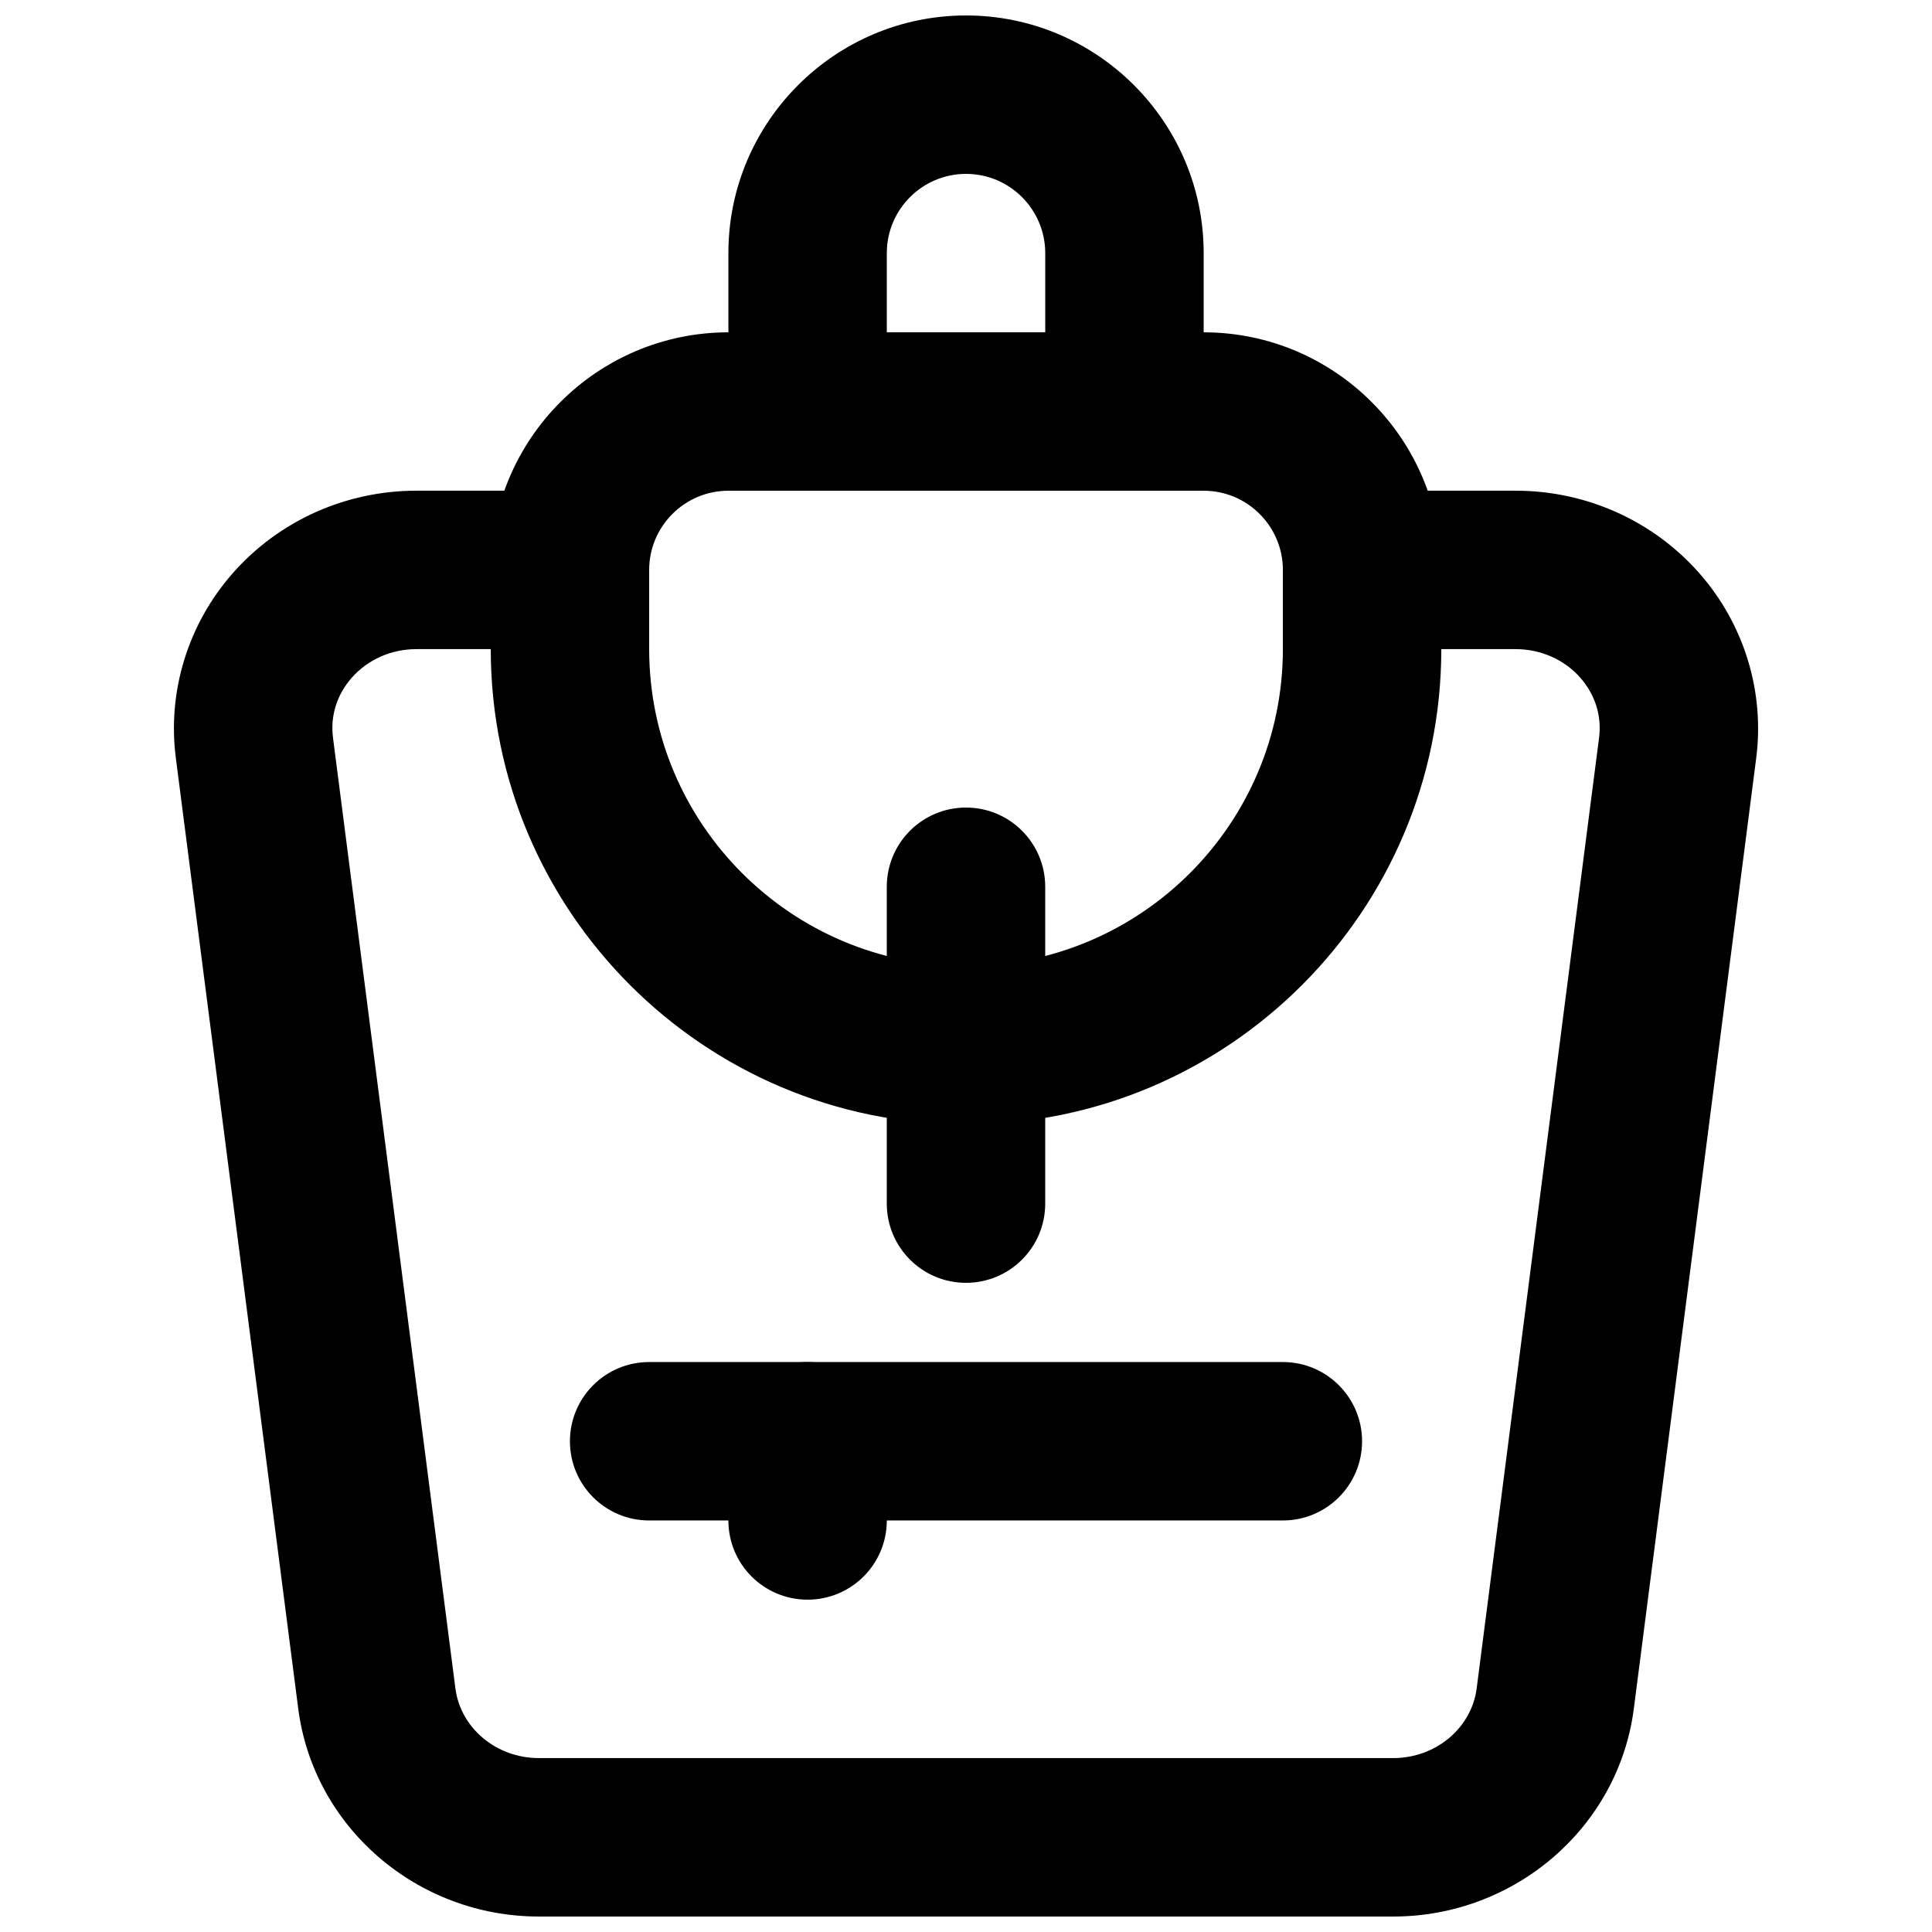 <?xml version="1.0" encoding="UTF-8"?>
<!-- Uploaded to: SVG Repo, www.svgrepo.com, Generator: SVG Repo Mixer Tools -->
<svg width="800px" height="800px" version="1.1" viewBox="144 144 512 512" xmlns="http://www.w3.org/2000/svg">
 <defs>
  <clipPath id="b">
   <path d="m337 148.09h126v126.91h-126z"/>
  </clipPath>
  <clipPath id="a">
   <path d="m190 274h420v377.9h-420z"/>
  </clipPath>
 </defs>
 <path d="m337.03 274.05c-11.59 0-20.992 9.426-20.992 20.992v20.992c0 46.309 37.66 83.969 83.969 83.969s83.969-37.66 83.969-83.969v-20.992c0-11.566-9.406-20.992-20.992-20.992zm62.977 167.94c-69.465 0-125.95-56.492-125.95-125.95v-20.992c0-34.723 28.254-62.977 62.977-62.977h125.95c34.719 0 62.977 28.254 62.977 62.977v20.992c0 69.461-56.492 125.95-125.95 125.95z" fill-rule="evenodd"/>
 <g clip-path="url(#b)">
  <path d="m441.99 274.05c-11.609 0-20.992-9.406-20.992-20.992v-41.984c0-11.566-9.406-20.992-20.992-20.992-11.59 0-20.992 9.426-20.992 20.992v41.984c0 11.586-9.383 20.992-20.992 20.992s-20.992-9.406-20.992-20.992v-41.984c0-34.723 28.254-62.977 62.977-62.977 34.719 0 62.977 28.254 62.977 62.977v41.984c0 11.586-9.387 20.992-20.992 20.992" fill-rule="evenodd"/>
 </g>
 <g clip-path="url(#a)">
  <path d="m513.23 651.9h-226.44c-32.285 0-59.703-23.68-63.754-55.082l-32.434-251.91c-2.289-17.652 3.211-35.516 15.074-48.996 12.215-13.895 29.934-21.871 48.66-21.871h40.703c11.609 0 20.992 9.402 20.992 20.992 0 11.586-9.383 20.992-20.992 20.992h-40.703c-6.637 0-12.891 2.769-17.133 7.598-3.945 4.492-5.707 10.141-4.953 15.914l32.434 251.9c1.363 10.539 10.852 18.473 22.105 18.473h226.44c11.25 0 20.738-7.934 22.105-18.473l32.43-251.9c0.758-5.773-1.008-11.422-4.953-15.914-4.238-4.828-10.496-7.598-17.129-7.598h-40.727c-11.586 0-20.992-9.406-20.992-20.992 0-11.59 9.406-20.992 20.992-20.992h40.727c18.723 0 36.441 7.977 48.66 21.871 11.859 13.48 17.34 31.344 15.07 48.996l-32.434 251.91c-4.051 31.402-31.465 55.082-63.75 55.082" fill-rule="evenodd"/>
 </g>
 <path d="m400 483.96c-11.609 0-20.992-9.402-20.992-20.988v-83.969c0-11.59 9.383-20.992 20.992-20.992 11.605 0 20.992 9.402 20.992 20.992v83.969c0 11.586-9.387 20.988-20.992 20.988" fill-rule="evenodd"/>
 <path d="m483.97 546.94h-167.94c-11.609 0-20.992-9.402-20.992-20.992 0-11.586 9.383-20.992 20.992-20.992h167.94c11.605 0 20.992 9.406 20.992 20.992 0 11.59-9.387 20.992-20.992 20.992" fill-rule="evenodd"/>
 <path d="m358.02 567.93c-11.609 0-20.992-9.402-20.992-20.992v-20.992c0-11.586 9.383-20.992 20.992-20.992s20.992 9.406 20.992 20.992v20.992c0 11.59-9.383 20.992-20.992 20.992" fill-rule="evenodd"/>
</svg>